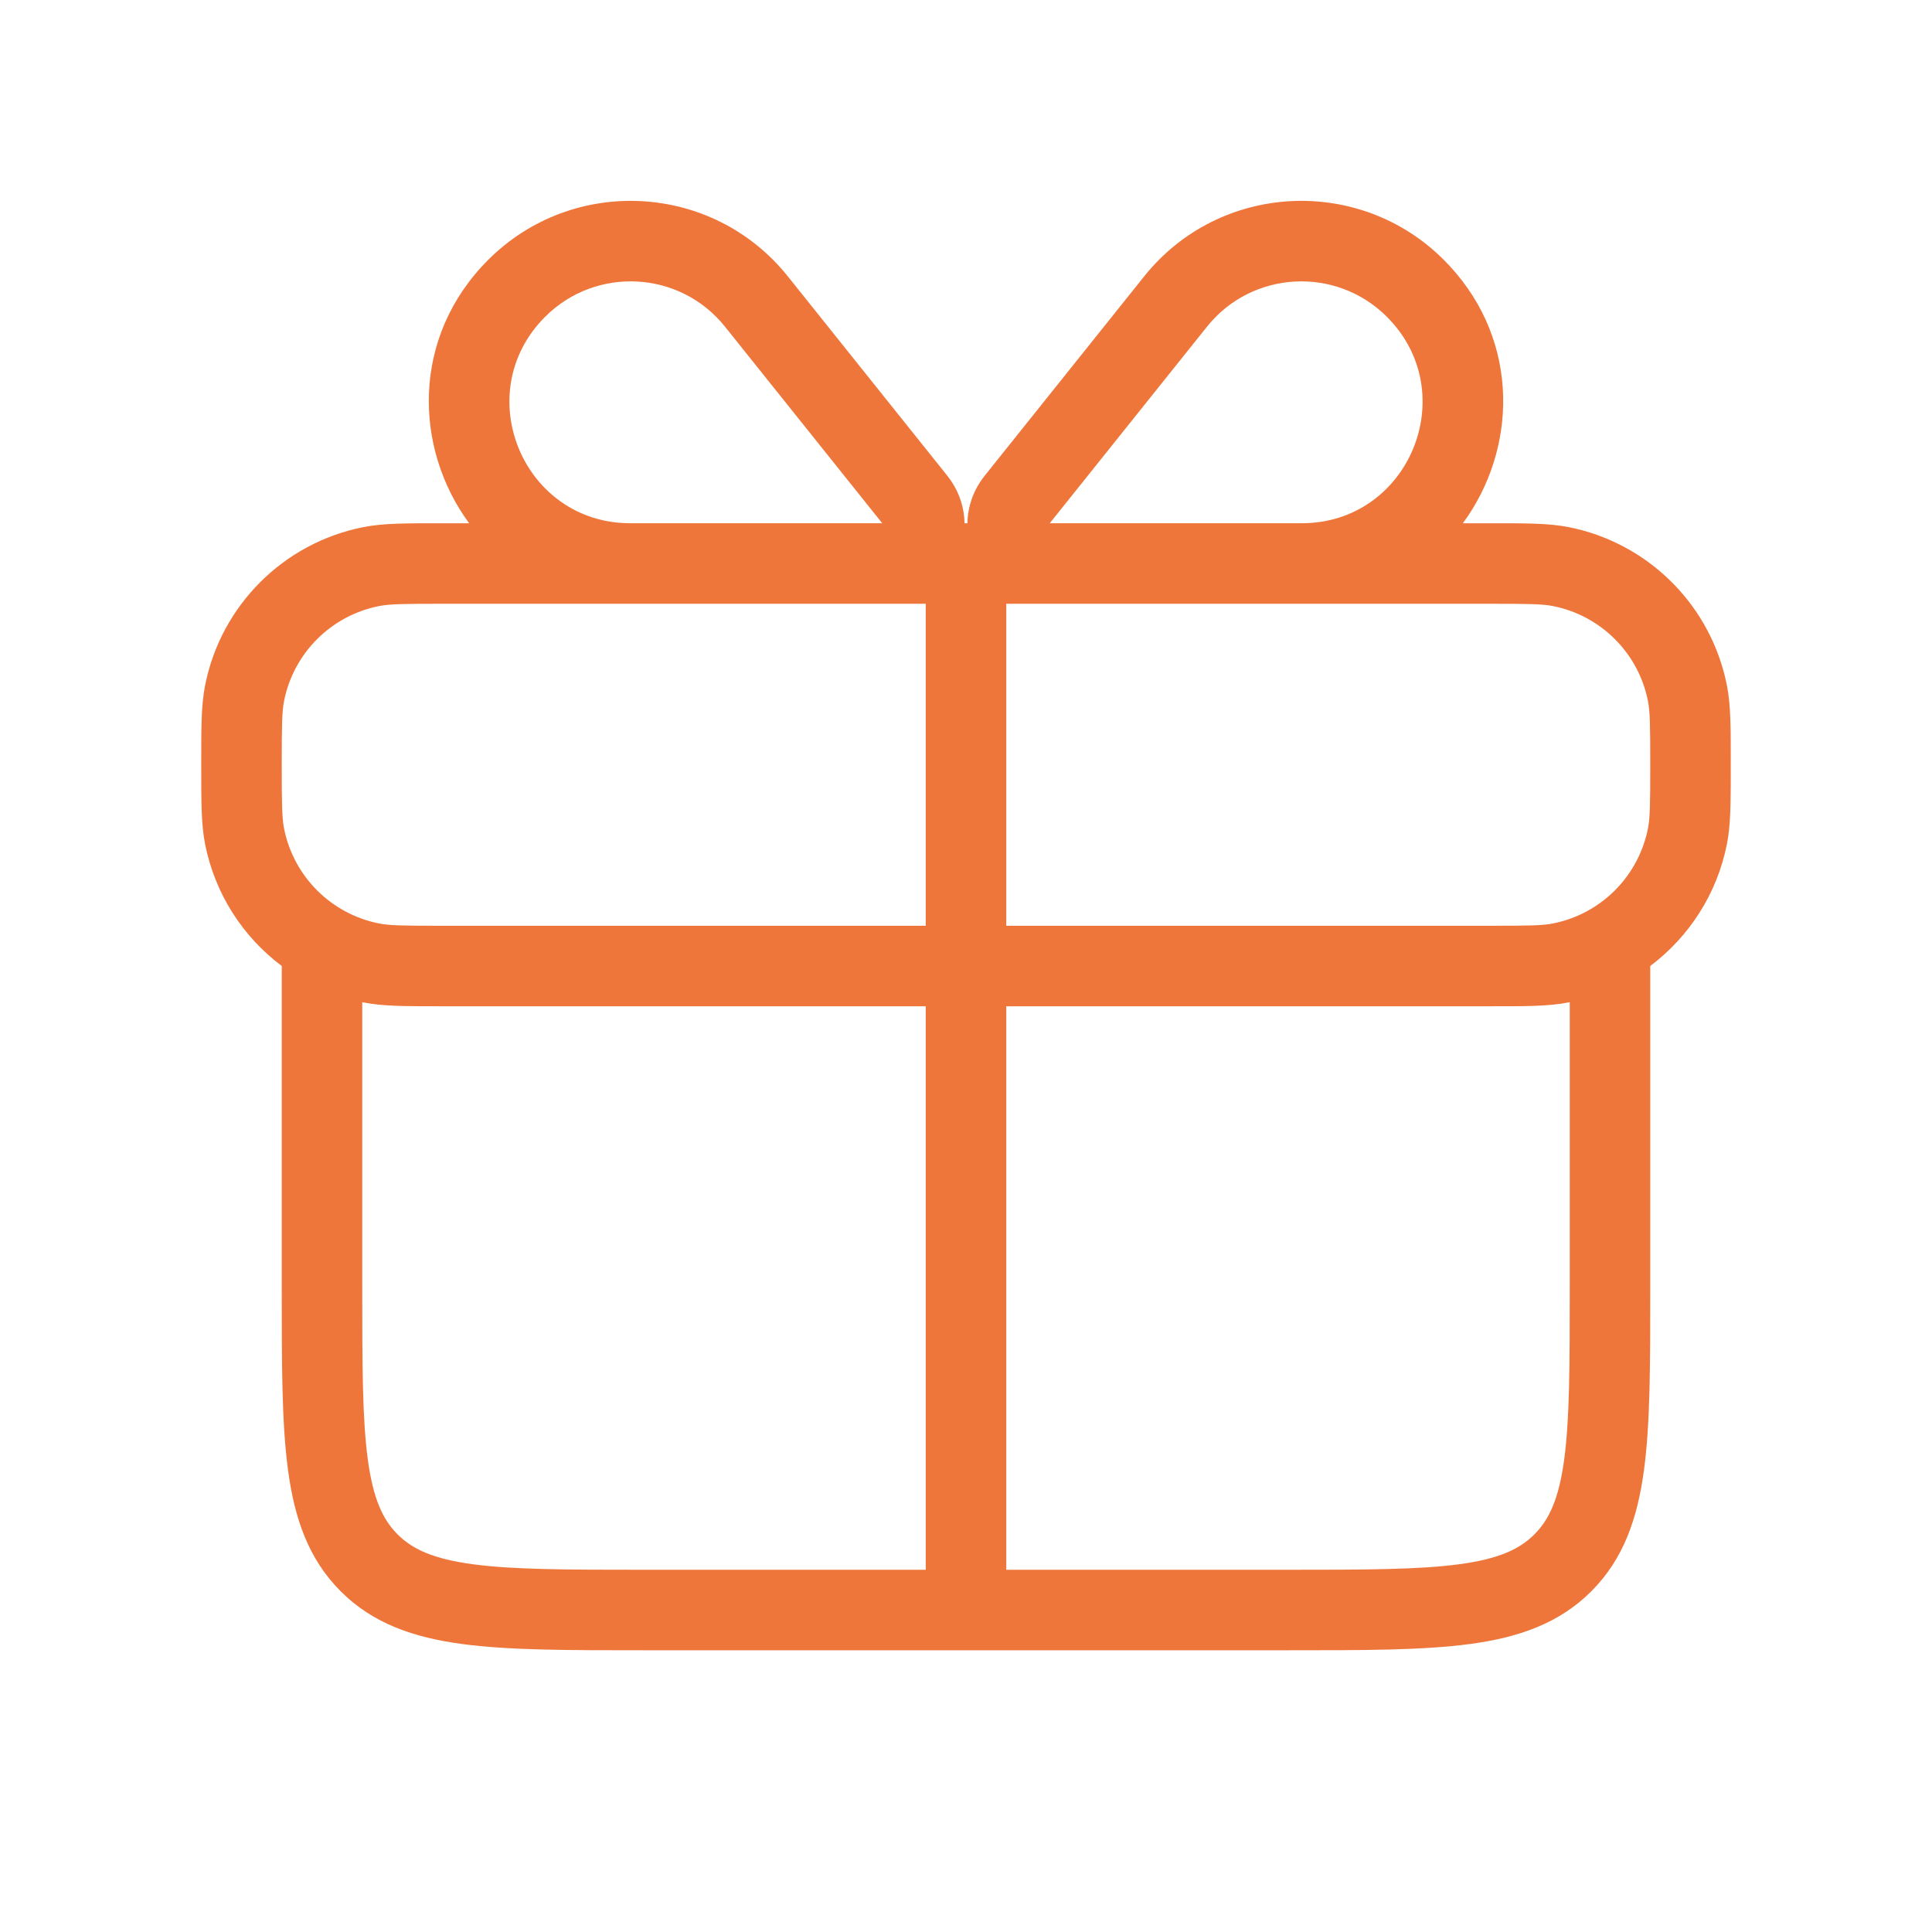 <svg width="120" height="120" viewBox="0 0 120 120" fill="none" xmlns="http://www.w3.org/2000/svg">
<path d="M71.069 17.163C75.726 11.342 84.413 10.876 89.678 16.141L90.036 16.514C94.471 21.299 94.197 27.973 90.86 32.501H92.5C94.703 32.501 96.17 32.489 97.438 32.741C102.242 33.696 106.03 37.364 107.159 42.1L107.26 42.562C107.512 43.83 107.5 45.297 107.5 47.501C107.5 49.428 107.509 50.792 107.343 51.953L107.26 52.439C106.646 55.523 104.913 58.187 102.499 59.999L102.5 60.001V80.001C102.5 84.644 102.505 88.378 102.111 91.306C101.708 94.306 100.845 96.833 98.839 98.839C96.832 100.846 94.306 101.708 91.305 102.112C88.377 102.506 84.643 102.501 80 102.501H40C35.357 102.501 31.622 102.506 28.694 102.112C25.694 101.708 23.167 100.846 21.161 98.839C19.155 96.833 18.292 94.306 17.889 91.306C17.495 88.378 17.5 84.644 17.5 80.001V59.999C15.085 58.188 13.354 55.523 12.74 52.439C12.488 51.171 12.5 49.704 12.5 47.501C12.5 45.297 12.488 43.83 12.74 42.562C13.726 37.603 17.603 33.727 22.561 32.741C23.83 32.489 25.297 32.501 27.5 32.501H29.14C25.715 27.854 25.517 20.947 30.322 16.141C35.587 10.876 44.275 11.342 48.931 17.163L58.828 29.534L59.054 29.839C59.628 30.674 59.895 31.595 59.909 32.501H60.089C60.104 31.483 60.442 30.446 61.172 29.534L71.069 17.163ZM22.5 80.001C22.5 84.785 22.505 88.122 22.844 90.64C23.172 93.086 23.774 94.382 24.696 95.304C25.619 96.227 26.914 96.828 29.36 97.157C31.878 97.495 35.215 97.501 40 97.501H57.5V62.501H27.5C25.572 62.501 24.208 62.51 23.048 62.343L22.561 62.26C22.541 62.256 22.52 62.251 22.5 62.247V80.001ZM97.438 62.26C96.17 62.512 94.703 62.501 92.5 62.501H62.5V97.501H80C84.784 97.501 88.122 97.495 90.639 97.157C93.085 96.828 94.381 96.227 95.303 95.304C96.226 94.382 96.827 93.086 97.156 90.64C97.495 88.122 97.5 84.785 97.5 80.001V62.247L97.438 62.26ZM27.5 37.501C25.057 37.501 24.201 37.513 23.537 37.645C20.562 38.237 18.236 40.562 17.644 43.538C17.512 44.201 17.5 45.058 17.5 47.501C17.5 49.943 17.512 50.8 17.644 51.463C18.236 54.438 20.562 56.765 23.537 57.357C24.201 57.489 25.058 57.501 27.5 57.501H57.5V37.501H27.5ZM62.5 57.501H92.5C94.942 57.501 95.799 57.489 96.463 57.357L96.74 57.296C99.582 56.619 101.783 54.346 102.356 51.463C102.488 50.8 102.5 49.942 102.5 47.501C102.5 45.059 102.488 44.201 102.356 43.538L102.296 43.26C101.619 40.418 99.345 38.218 96.463 37.645C95.799 37.513 94.943 37.501 92.5 37.501H62.5V57.501ZM45.027 20.286C42.237 16.799 37.022 16.513 33.858 19.677C29.123 24.412 32.475 32.499 39.141 32.499H54.797L45.027 20.286ZM86.142 19.677C82.979 16.514 77.764 16.799 74.973 20.286L65.203 32.499H80.858C87.525 32.499 90.877 24.413 86.142 19.677Z" fill="#EE763B"/>
</svg>
